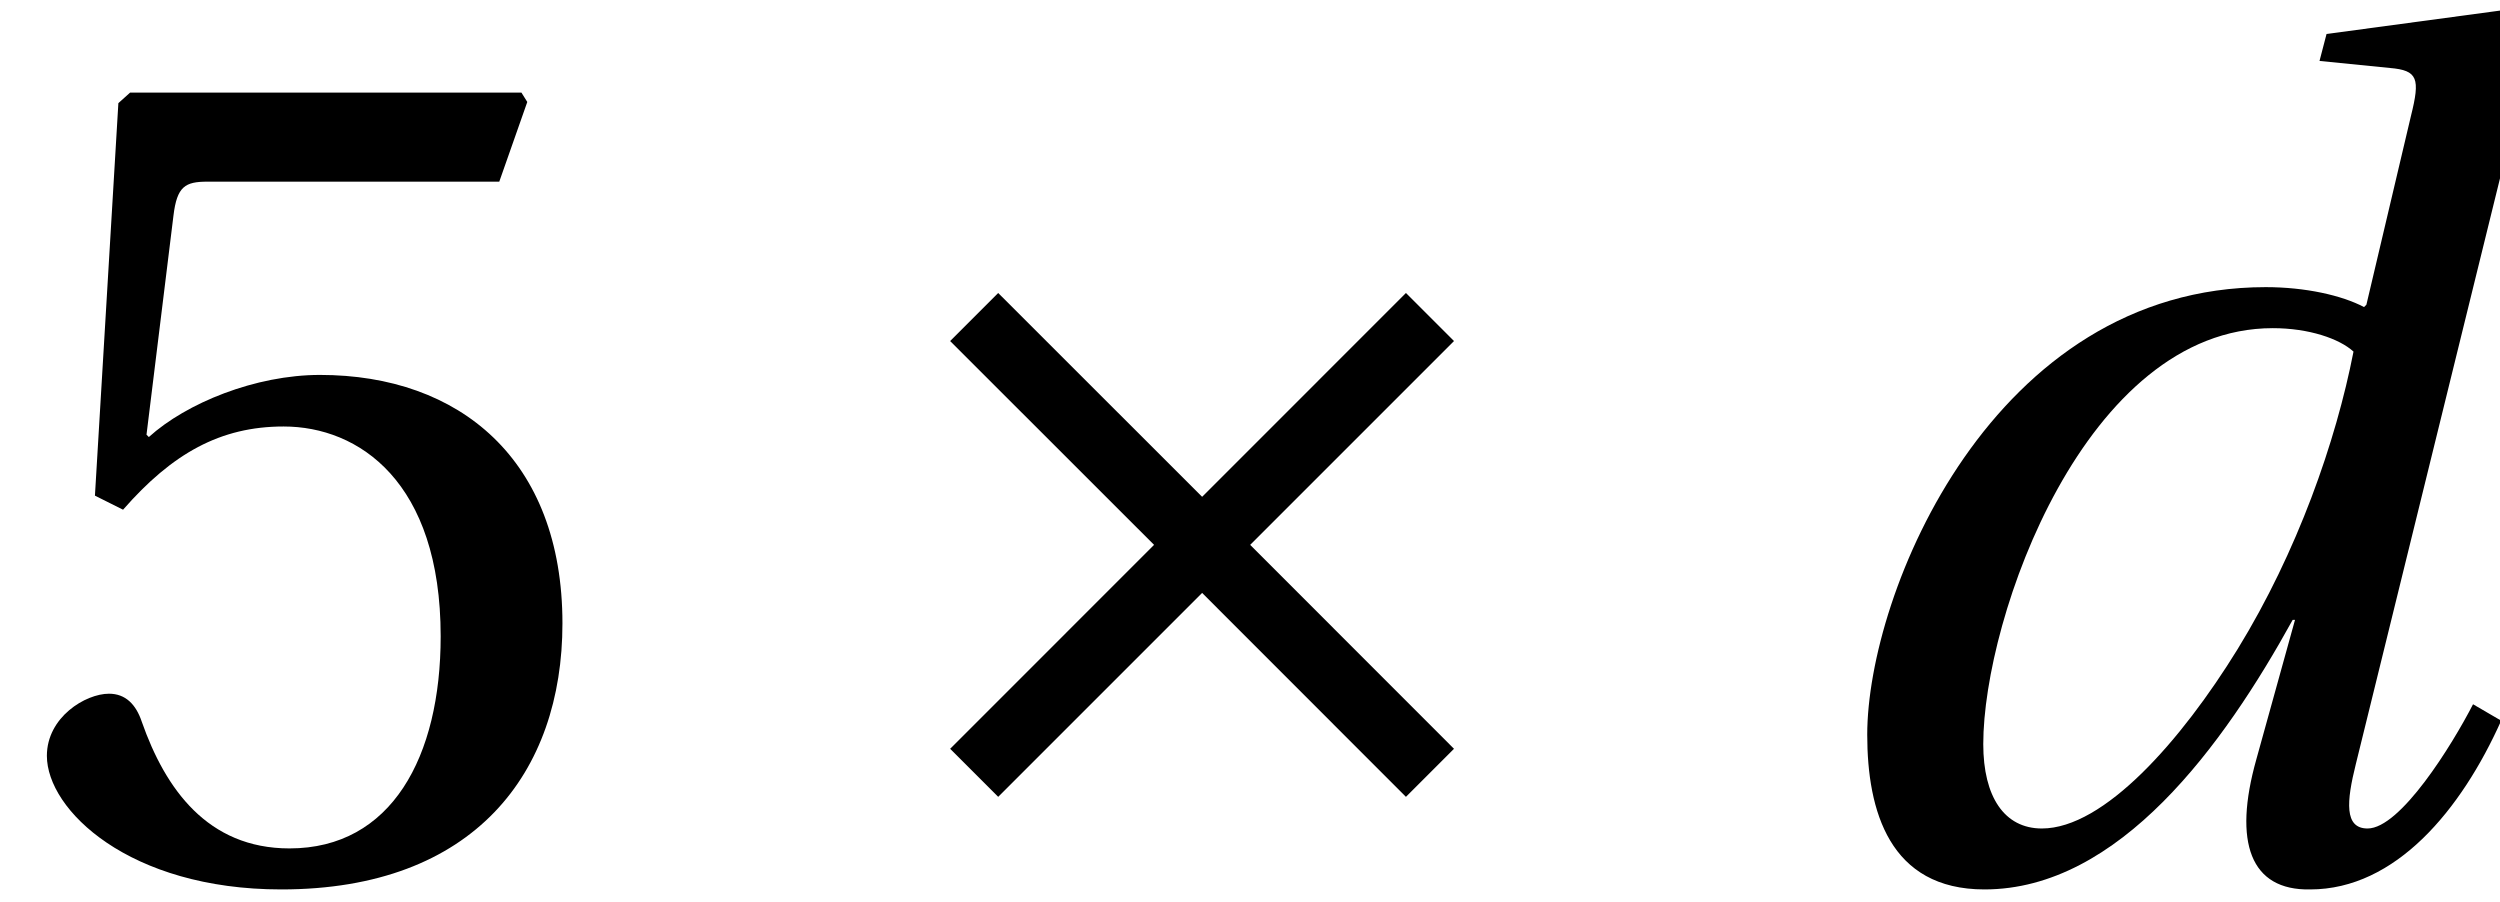 <?xml version='1.0' encoding='UTF-8'?>
<!-- This file was generated by dvisvgm 2.13.3 -->
<svg version='1.1' xmlns='http://www.w3.org/2000/svg' xmlns:xlink='http://www.w3.org/1999/xlink' width='21.331pt' height='7.699pt' viewBox='70.735 61.273 21.331 7.699'>
<defs>
<path id='g3-53' d='M4.26-5.919L4.499-6.599L4.449-6.679H1.11L1.01-6.589L.81-3.24L1.05-3.12C1.47-3.6 1.88-3.83 2.42-3.83C3.06-3.83 3.76-3.36 3.76-2.04C3.76-1.01 3.34-.23 2.47-.23C1.77-.23 1.41-.74 1.21-1.31C1.16-1.46 1.07-1.55 .93-1.55C.73-1.55 .4-1.35 .4-1.02C.4-.56 1.1 .12 2.4 .12C4.05 .12 4.799-.88 4.799-2.15C4.799-3.55 3.92-4.27 2.73-4.27C2.18-4.27 1.59-4.03 1.27-3.74L1.25-3.76L1.48-5.629C1.51-5.879 1.58-5.919 1.77-5.919H4.26Z'/>
<path id='g8-100' d='M1.71-1.12C1.71-2.2 2.58-4.669 4.18-4.669C4.489-4.669 4.749-4.579 4.869-4.469C4.719-3.7 4.39-2.76 3.88-1.93C3.4-1.15 2.74-.4 2.21-.4C1.89-.4 1.71-.67 1.71-1.12ZM4.639-7.179L4.579-6.949L5.179-6.889C5.419-6.869 5.439-6.799 5.359-6.479L4.979-4.869L4.959-4.849C4.769-4.949 4.459-5.019 4.12-5.019C1.79-5.019 .72-2.41 .72-1.2C.72-.55 .91 .12 1.72 .12C2.87 .12 3.76-1.11 4.35-2.18H4.37L4.04-.99C3.84-.28 3.99 .13 4.499 .12C5.229 .12 5.789-.56 6.129-1.32L5.889-1.46C5.709-1.11 5.269-.4 4.989-.4C4.789-.4 4.809-.63 4.889-.95L6.469-7.369L6.419-7.419L4.639-7.179Z'/>
<use id='g10-53' xlink:href='#g3-53'/>
<path id='g1-163' d='M1.86-4.969L1.45-4.559L3.19-2.82L1.45-1.08L1.86-.67L3.6-2.41L5.339-.67L5.749-1.08L4.01-2.82L5.749-4.559L5.339-4.969L3.6-3.23L1.86-4.969Z'/>
</defs>
<g id='page1'>
<use x='70.735' y='68.742' xlink:href='#g10-53'/>
<use x='77.392' y='68.742' xlink:href='#g1-163'/>
<use x='85.947' y='68.742' xlink:href='#g8-100'/>
</g>
</svg><!--Rendered by QuickLaTeX.com-->